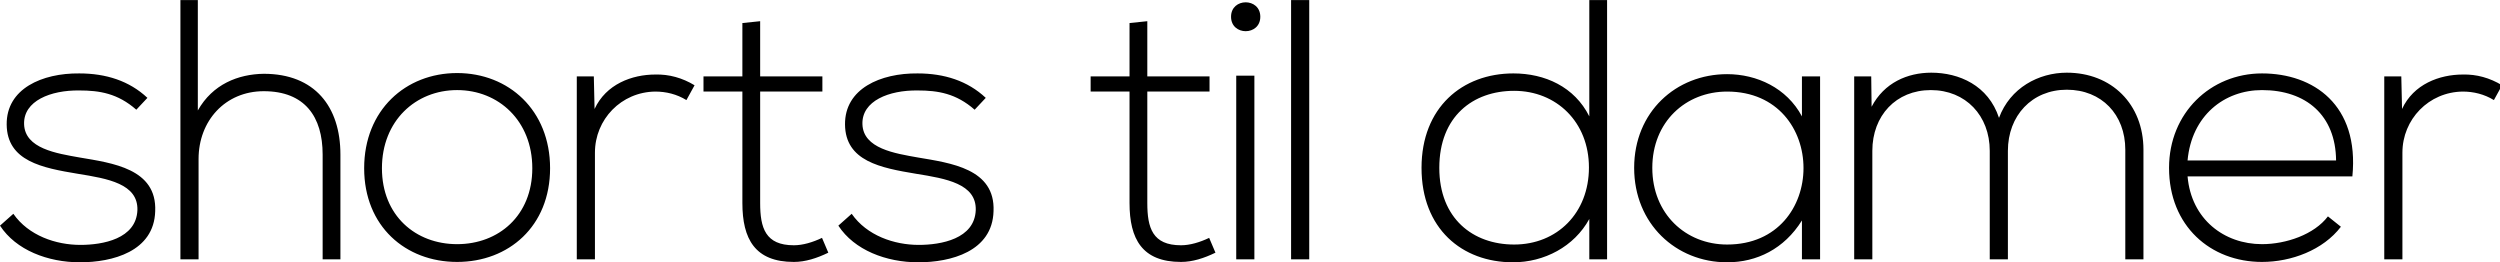 <?xml version="1.0" encoding="UTF-8" standalone="no"?>
<svg
   xmlns:dc="http://purl.org/dc/elements/1.1/"
   xmlns:cc="http://creativecommons.org/ns#"
   xmlns:rdf="http://www.w3.org/1999/02/22-rdf-syntax-ns#"
   xmlns:svg="http://www.w3.org/2000/svg"
   xmlns="http://www.w3.org/2000/svg"
   xmlns:sodipodi="http://sodipodi.sourceforge.net/DTD/sodipodi-0.dtd"
   xmlns:inkscape="http://www.inkscape.org/namespaces/inkscape"
   version="1.1"
   width="2706.013"
   height="283.6"
   viewBox="0 0 2706.014 283.6"
   id="svg14"
   sodipodi:docname="shortsdamer.svg"
   inkscape:version="1.0.2-2 (e86c870879, 2021-01-15)">
  <defs
     id="defs18" />
  <sodipodi:namedview
     pagecolor="#ffffff"
     bordercolor="#666666"
     borderopacity="1"
     objecttolerance="10"
     gridtolerance="10"
     guidetolerance="10"
     inkscape:pageopacity="0"
     inkscape:pageshadow="2"
     inkscape:window-width="1920"
     inkscape:window-height="991"
     id="namedview16"
     showgrid="false"
     inkscape:zoom="0.40798706"
     inkscape:cx="1343.2725"
     inkscape:cy="152.81703"
     inkscape:window-x="-9"
     inkscape:window-y="-9"
     inkscape:window-maximized="1"
     inkscape:current-layer="svg14"
     inkscape:document-rotation="0"
     fit-margin-top="0"
     fit-margin-left="0"
     fit-margin-right="0"
     fit-margin-bottom="0" />
  <g
     transform="matrix(13.363,0,0,13.363,-293.987,-414.254)"
     id="g12"
     inkscape:export-filename="C:\Users\web\Desktop\shortsdamer.svg.png"
     inkscape:export-xdpi="28"
     inkscape:export-ydpi="28">
    <defs
       id="SvgjsDefs3165" />
    <g
       id="SvgjsG3166"
       featureKey="monogramFeature-0"
       transform="matrix(0.5,0,0,0.5,21.221,22.007)"
       fill="#000000">
      <path
         d="m 25.44,33.84 -1.8,1.92 c -3,-2.64 -5.94,-3.12 -9.24,-3.12 -4.62,-0.06 -9.06,1.68 -8.94,5.46 0.12,3.96 5.28,4.74 9,5.4 5.28,0.9 12.54,1.8 12.24,8.7 -0.18,6.54 -6.96,8.28 -12.18,8.28 C 9.3,60.48 4.14,58.5 1.56,54.54 l 2.16,-1.92 c 2.46,3.54 6.9,5.04 10.86,5.04 3.6,0 9.06,-0.96 9.24,-5.64 0.12,-4.26 -4.8,-5.1 -9.66,-5.88 C 8.4,45.18 2.7,44.1 2.64,38.16 2.58,32.34 8.4,29.82 14.4,29.88 c 4.32,0 8.1,1.2 11.04,3.96 z M 30.786,18 h 2.82 v 17.88 c 2.4,-4.26 6.54,-5.88 10.68,-5.94 8.28,0 12.42,5.34 12.42,13.08 V 60 h -2.88 V 43.02 c 0,-6.12 -2.88,-10.26 -9.54,-10.26 -6.24,0 -10.56,4.8 -10.56,10.98 V 60 h -2.94 z m 44.826,42.42 c -8.34,0 -15.06,-5.76 -15.06,-15.18 0,-9.42 6.72,-15.42 15.06,-15.42 8.34,0 15.06,6 15.06,15.42 0,9.42 -6.72,15.18 -15.06,15.18 z m 0,-2.88 c 6.72,0 12.18,-4.62 12.18,-12.3 0,-7.68 -5.46,-12.66 -12.18,-12.66 -6.72,0 -12.18,4.98 -12.18,12.66 0,7.68 5.46,12.3 12.18,12.3 z M 94.998,30.36 h 2.76 l 0.12,5.28 c 1.86,-4.02 6.06,-5.58 9.84,-5.58 2.22,-0.06 4.38,0.54 6.36,1.74 l -1.32,2.4 c -1.56,-0.96 -3.3,-1.38 -5.04,-1.38 -5.52,0.06 -9.78,4.5 -9.78,9.9 V 60 h -2.94 z m 26.826,-8.64 2.88,-0.3 v 8.94 h 10.08 v 2.46 h -10.08 v 18.06 c 0,4.02 0.84,6.84 5.46,6.84 1.44,0 3.06,-0.48 4.56,-1.2 l 1.02,2.4 c -1.86,0.9 -3.72,1.5 -5.58,1.5 -6.3,0 -8.34,-3.72 -8.34,-9.54 V 32.82 h -6.3 v -2.46 h 6.3 z m 39.426,12.12 -1.8,1.92 c -3,-2.64 -5.94,-3.12 -9.24,-3.12 -4.62,-0.06 -9.06,1.68 -8.94,5.46 0.12,3.96 5.28,4.74 9,5.4 5.28,0.9 12.54,1.8 12.24,8.7 -0.18,6.54 -6.96,8.28 -12.18,8.28 -5.22,0 -10.38,-1.98 -12.96,-5.94 l 2.16,-1.92 c 2.46,3.54 6.9,5.04 10.86,5.04 3.6,0 9.06,-0.96 9.24,-5.64 0.12,-4.26 -4.8,-5.1 -9.66,-5.88 -5.76,-0.96 -11.46,-2.04 -11.52,-7.98 -0.06,-5.82 5.76,-8.34 11.76,-8.28 4.32,0 8.1,1.2 11.04,3.96 z m 23.292,-12.12 2.88,-0.3 v 8.94 h 10.08 v 2.46 h -10.08 v 18.06 c 0,4.02 0.84,6.84 5.46,6.84 1.44,0 3.06,-0.48 4.56,-1.2 l 1.02,2.4 c -1.86,0.9 -3.72,1.5 -5.58,1.5 -6.3,0 -8.34,-3.72 -8.34,-9.54 V 32.82 h -6.3 v -2.46 h 6.3 z m 20.226,8.52 h -2.94 V 60 h 2.94 z m -3.78,-9.54 c 0,-3.12 4.74,-3.12 4.74,0 0,3.12 -4.74,3.12 -4.74,0 z m 9.726,-2.7 h 2.94 v 42 h -2.94 z m 36.132,14.7 c -6.66,0 -12.12,4.14 -12.12,12.48 0,8.22 5.46,12.42 12.12,12.42 6.96,0 12.12,-5.1 12.12,-12.48 0,-7.38 -5.28,-12.42 -12.12,-12.42 z M 259.026,18 h 2.88 v 42 h -2.88 v -6.54 c -2.46,4.5 -7.32,7.02 -12.36,7.02 -8.28,0 -14.82,-5.46 -14.82,-15.3 0,-9.78 6.6,-15.3 14.88,-15.3 5.1,0 9.9,2.16 12.3,6.96 z m 34.446,12.36 h 2.94 V 60 h -2.94 v -6.3 c -2.88,4.62 -7.32,6.78 -12.12,6.78 -8.28,0 -15.06,-6.24 -15.06,-15.3 0,-9.06 6.78,-15.18 15.06,-15.18 4.8,0 9.66,2.22 12.12,6.84 z m -12.12,2.46 c -6.72,0 -12.12,4.92 -12.12,12.36 0,7.44 5.4,12.42 12.12,12.42 16.5,0 16.5,-24.78 0,-24.78 z M 348.798,60 h -2.94 V 42.24 c 0,-5.7 -3.84,-9.72 -9.48,-9.72 -5.64,0 -9.54,4.2 -9.54,9.9 V 60 h -2.94 V 42.42 c 0,-5.7 -3.9,-9.84 -9.54,-9.84 -5.64,0 -9.48,4.14 -9.48,9.84 V 60 h -2.94 V 30.36 h 2.76 l 0.06,4.92 c 2.04,-3.9 5.82,-5.52 9.66,-5.52 4.5,0 9.24,2.04 10.98,7.32 1.8,-4.86 6.42,-7.32 10.98,-7.32 7.26,0 12.42,5.1 12.42,12.48 z m 19.206,0.42 c -8.34,0 -15.06,-5.82 -15.06,-15.24 0,-8.88 6.72,-15.3 15.06,-15.3 8.34,0 15.78,5.1 14.64,16.68 h -26.7 c 0.6,6.96 5.94,10.98 12.06,10.98 3.9,0 8.46,-1.56 10.68,-4.5 l 2.1,1.68 c -2.88,3.78 -8.04,5.7 -12.78,5.7 z m -12.06,-16.44 h 24.06 c -0.06,-7.32 -4.86,-11.4 -12,-11.4 -6.12,0 -11.4,4.14 -12.06,11.4 z M 387.81,30.36 h 2.76 l 0.12,5.28 c 1.86,-4.02 6.06,-5.58 9.84,-5.58 2.22,-0.06 4.38,0.54 6.36,1.74 l -1.32,2.4 c -1.56,-0.96 -3.3,-1.38 -5.04,-1.38 -5.52,0.06 -9.78,4.5 -9.78,9.9 V 60 h -2.94 z"
         id="path3" />
    </g>
    <g
       id="SvgjsG3168"
       featureKey="nameRightFeature-0"
       transform="matrix(0.177,0,0,0.177,192.859,8.939)"
       fill="#000000" />
  </g>
</svg>
